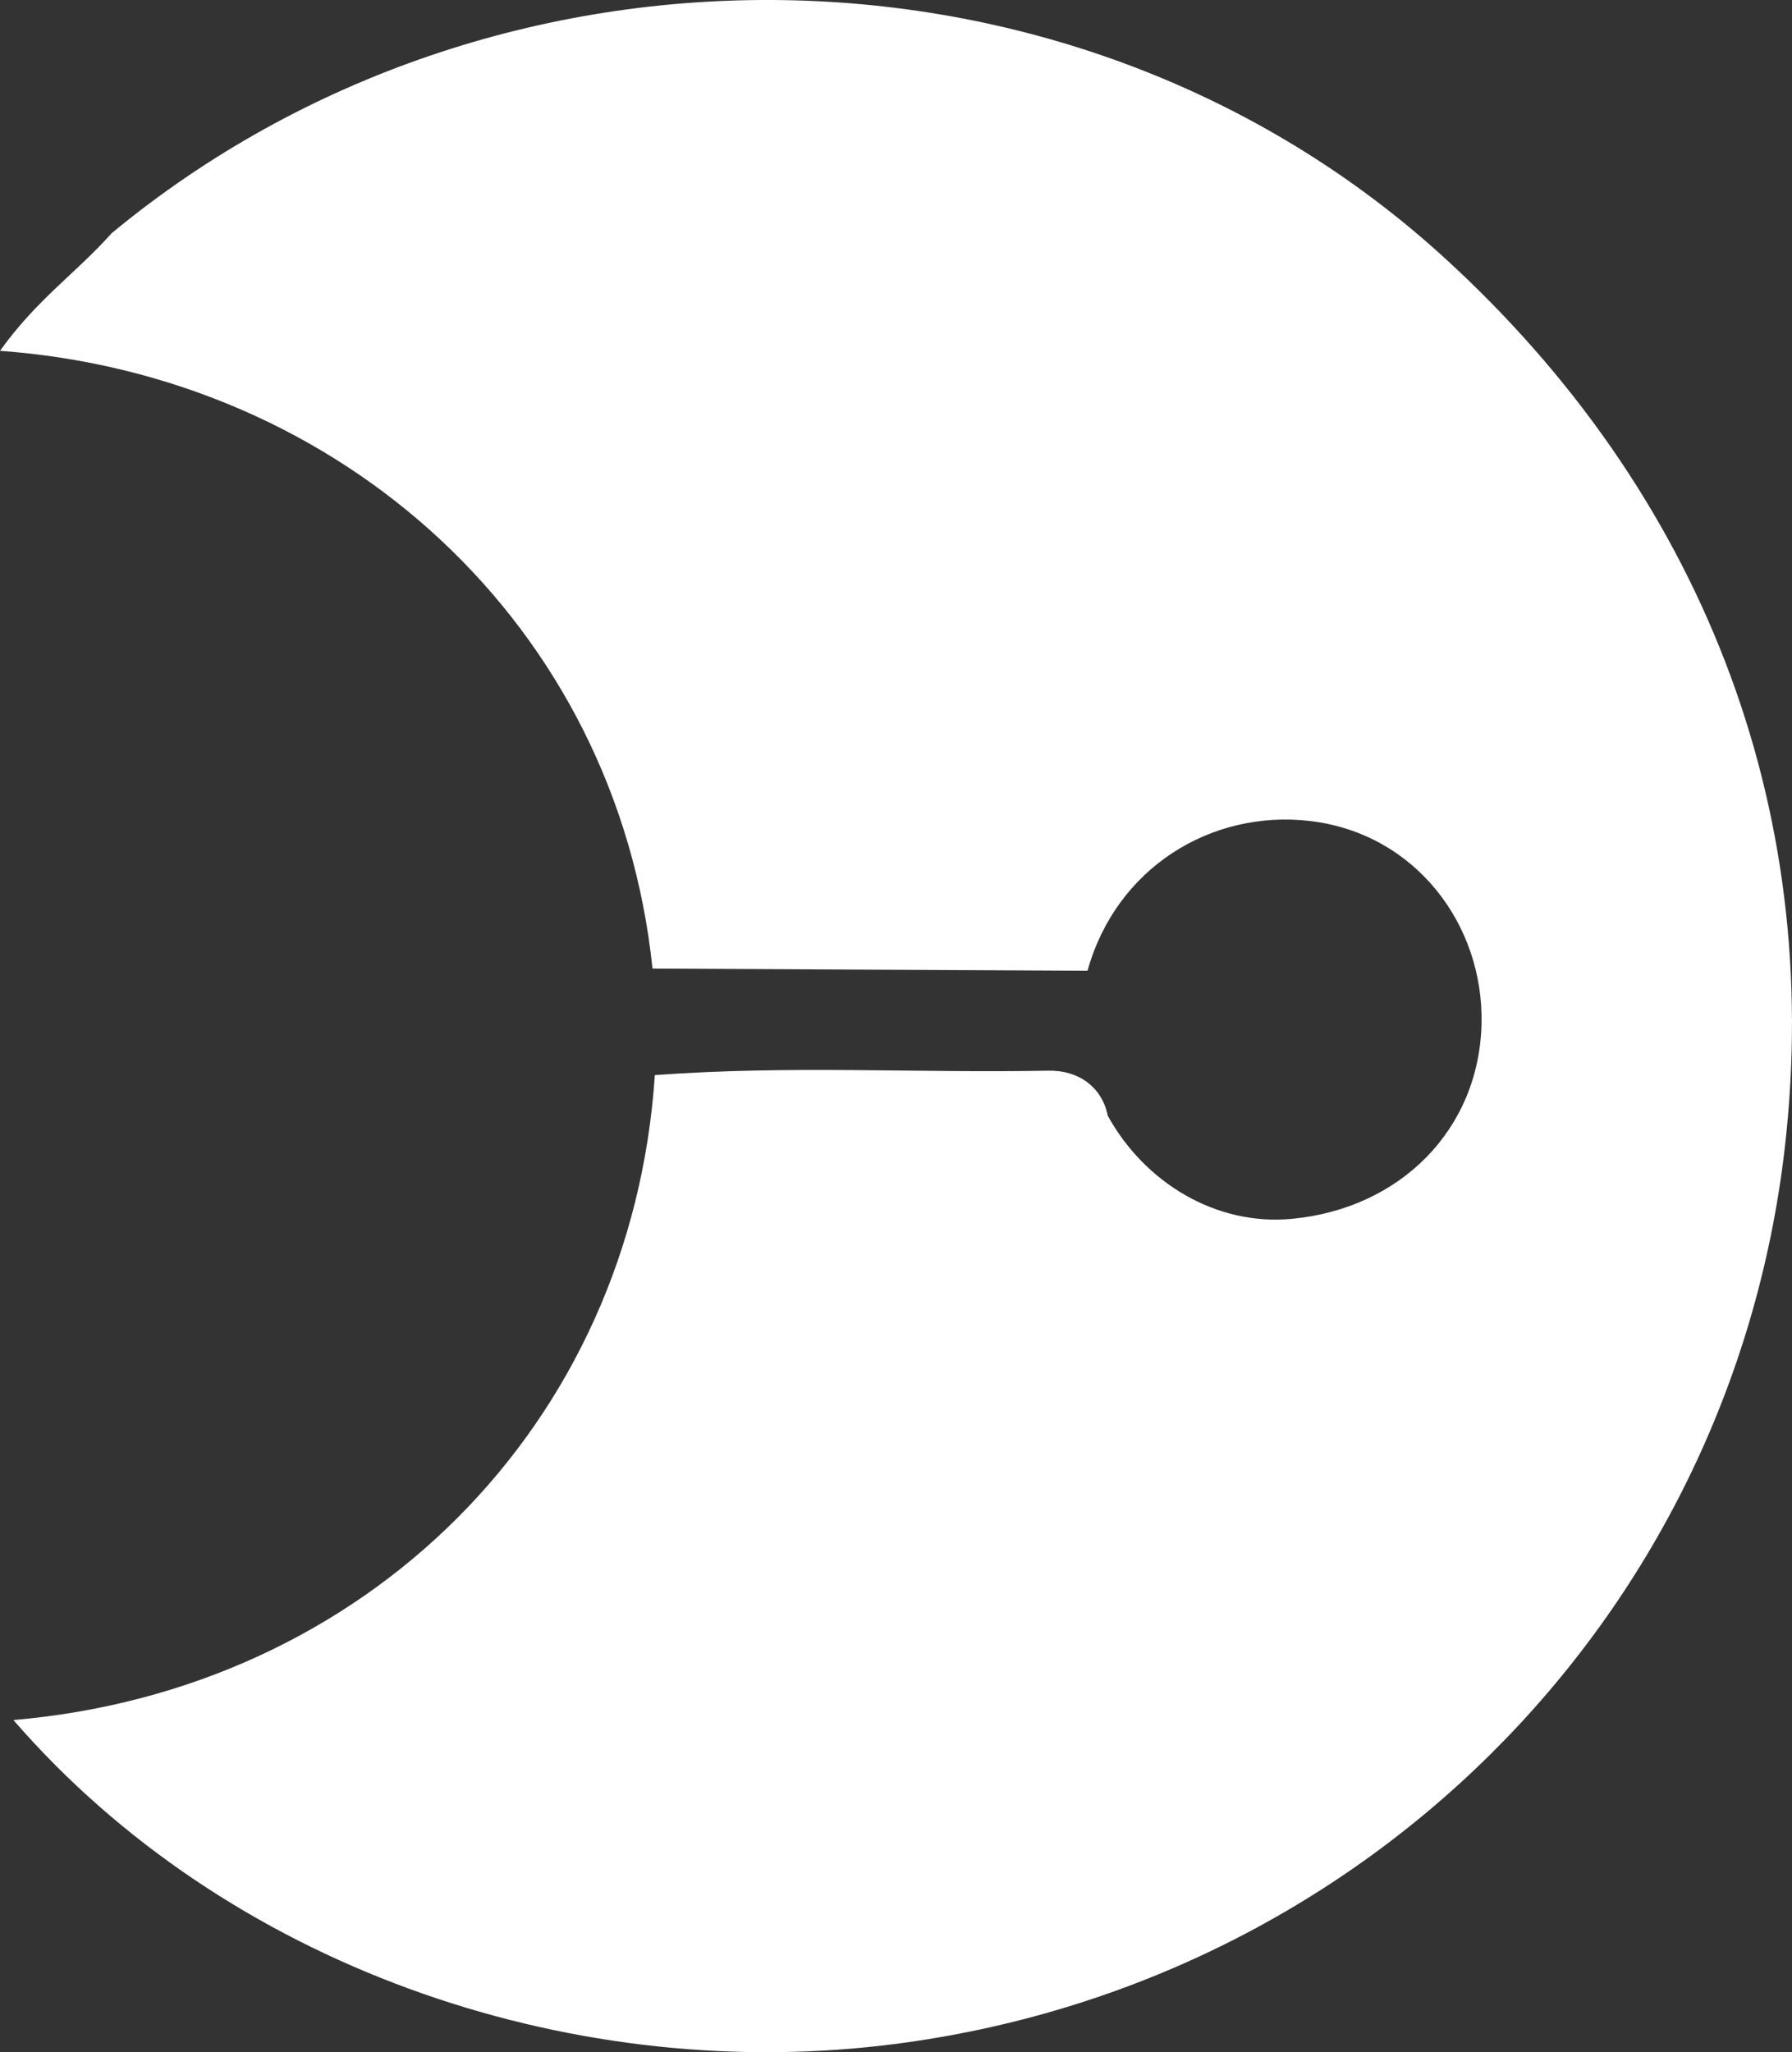<?xml version="1.0" encoding="UTF-8"?>
<svg id="Layer_2" data-name="Layer 2" xmlns="http://www.w3.org/2000/svg" viewBox="0 0 308.91 353.68">
  <rect x="0" y="0" width="308.91" height="353.68" fill="#333333" stroke="none"/>
  <defs>
    <style>
      .cls-1 {
        fill: #fff;
      }
    </style>
  </defs>
  <g id="Layer_1-2" data-name="Layer 1">
    <path class="cls-1" d="M112.88,185.28c23.53-1.72,45.29-.32,67.85-.76,5.14-.1,9.23,2.77,10.23,7.77,6.36,11.52,18.63,18.99,31.68,17.77,18.82-1.76,32.29-15.45,32.75-33.53.43-17.22-11.47-32.93-29.58-35.04-17.05-1.99-33.42,8.11-38.34,25.81l-74.99-.38C106.3,107.63,58.82,64.75,0,60.46c6.39-8.92,13.11-13.39,19.25-20.27C85.35-14.51,185.32-13.62,248.92,44.36c44,40.12,65.59,94.3,58.74,153.51-9.46,81.77-73.86,145.13-155.52,154.65-54.76,6.38-113.21-13.86-149.83-56.09,60.75-5.19,106.57-50.73,110.57-111.14Z"/>
  </g>
</svg>